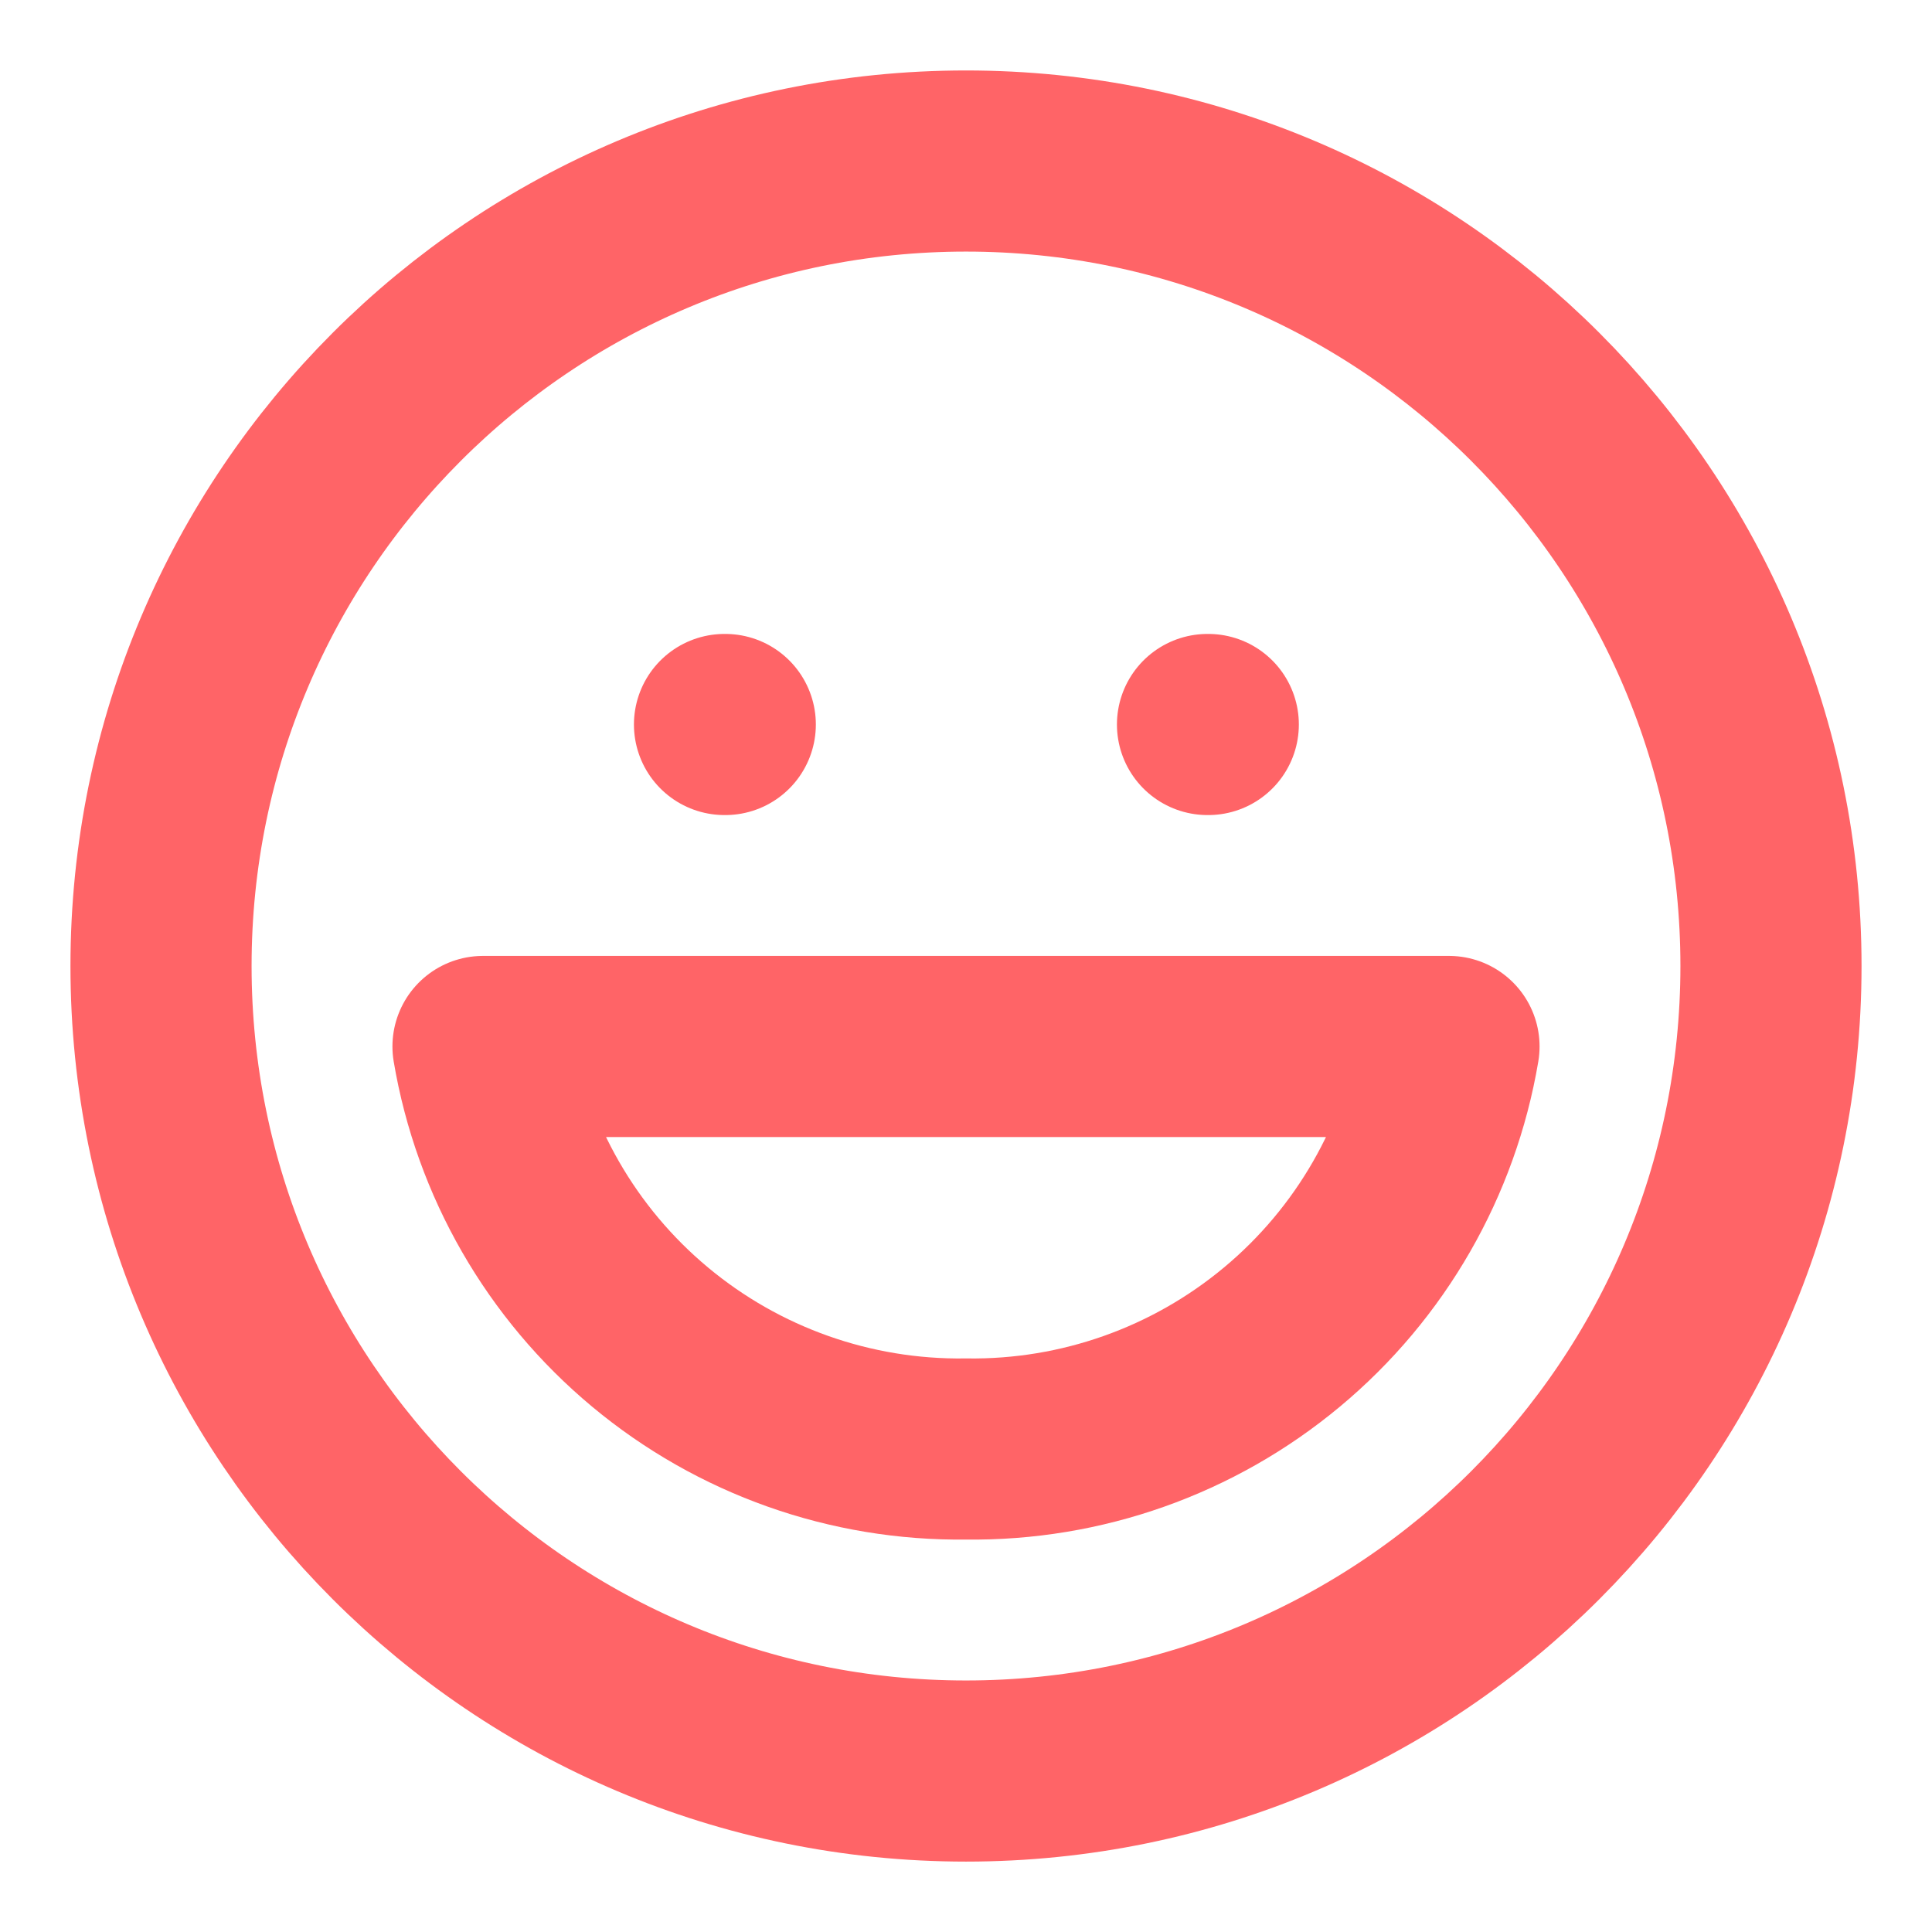 <svg width="32" height="32" viewBox="0 0 32 32" fill="none" xmlns="http://www.w3.org/2000/svg">
<path d="M16 29.334C23.364 29.334 29.333 23.364 29.333 16C29.333 8.637 23.364 2.667 16 2.667C8.636 2.667 2.667 8.637 2.667 16C2.667 23.364 8.636 29.334 16 29.334Z" stroke="#FF6467" stroke-width="3" stroke-linecap="round" stroke-linejoin="round"/>
<path d="M24 17.333C23.682 19.216 22.701 20.924 21.233 22.146C19.766 23.369 17.91 24.026 16 24C14.09 24.026 12.234 23.369 10.767 22.146C9.3 20.924 8.318 19.216 8 17.333H24Z" stroke="#FF6467" stroke-width="3" stroke-linecap="round" stroke-linejoin="round"/>
<path d="M12 12H12.013" stroke="#FF6467" stroke-width="3" stroke-linecap="round" stroke-linejoin="round"/>
<path d="M20 12H20.013" stroke="#FF6467" stroke-width="3" stroke-linecap="round" stroke-linejoin="round"/>
</svg>
